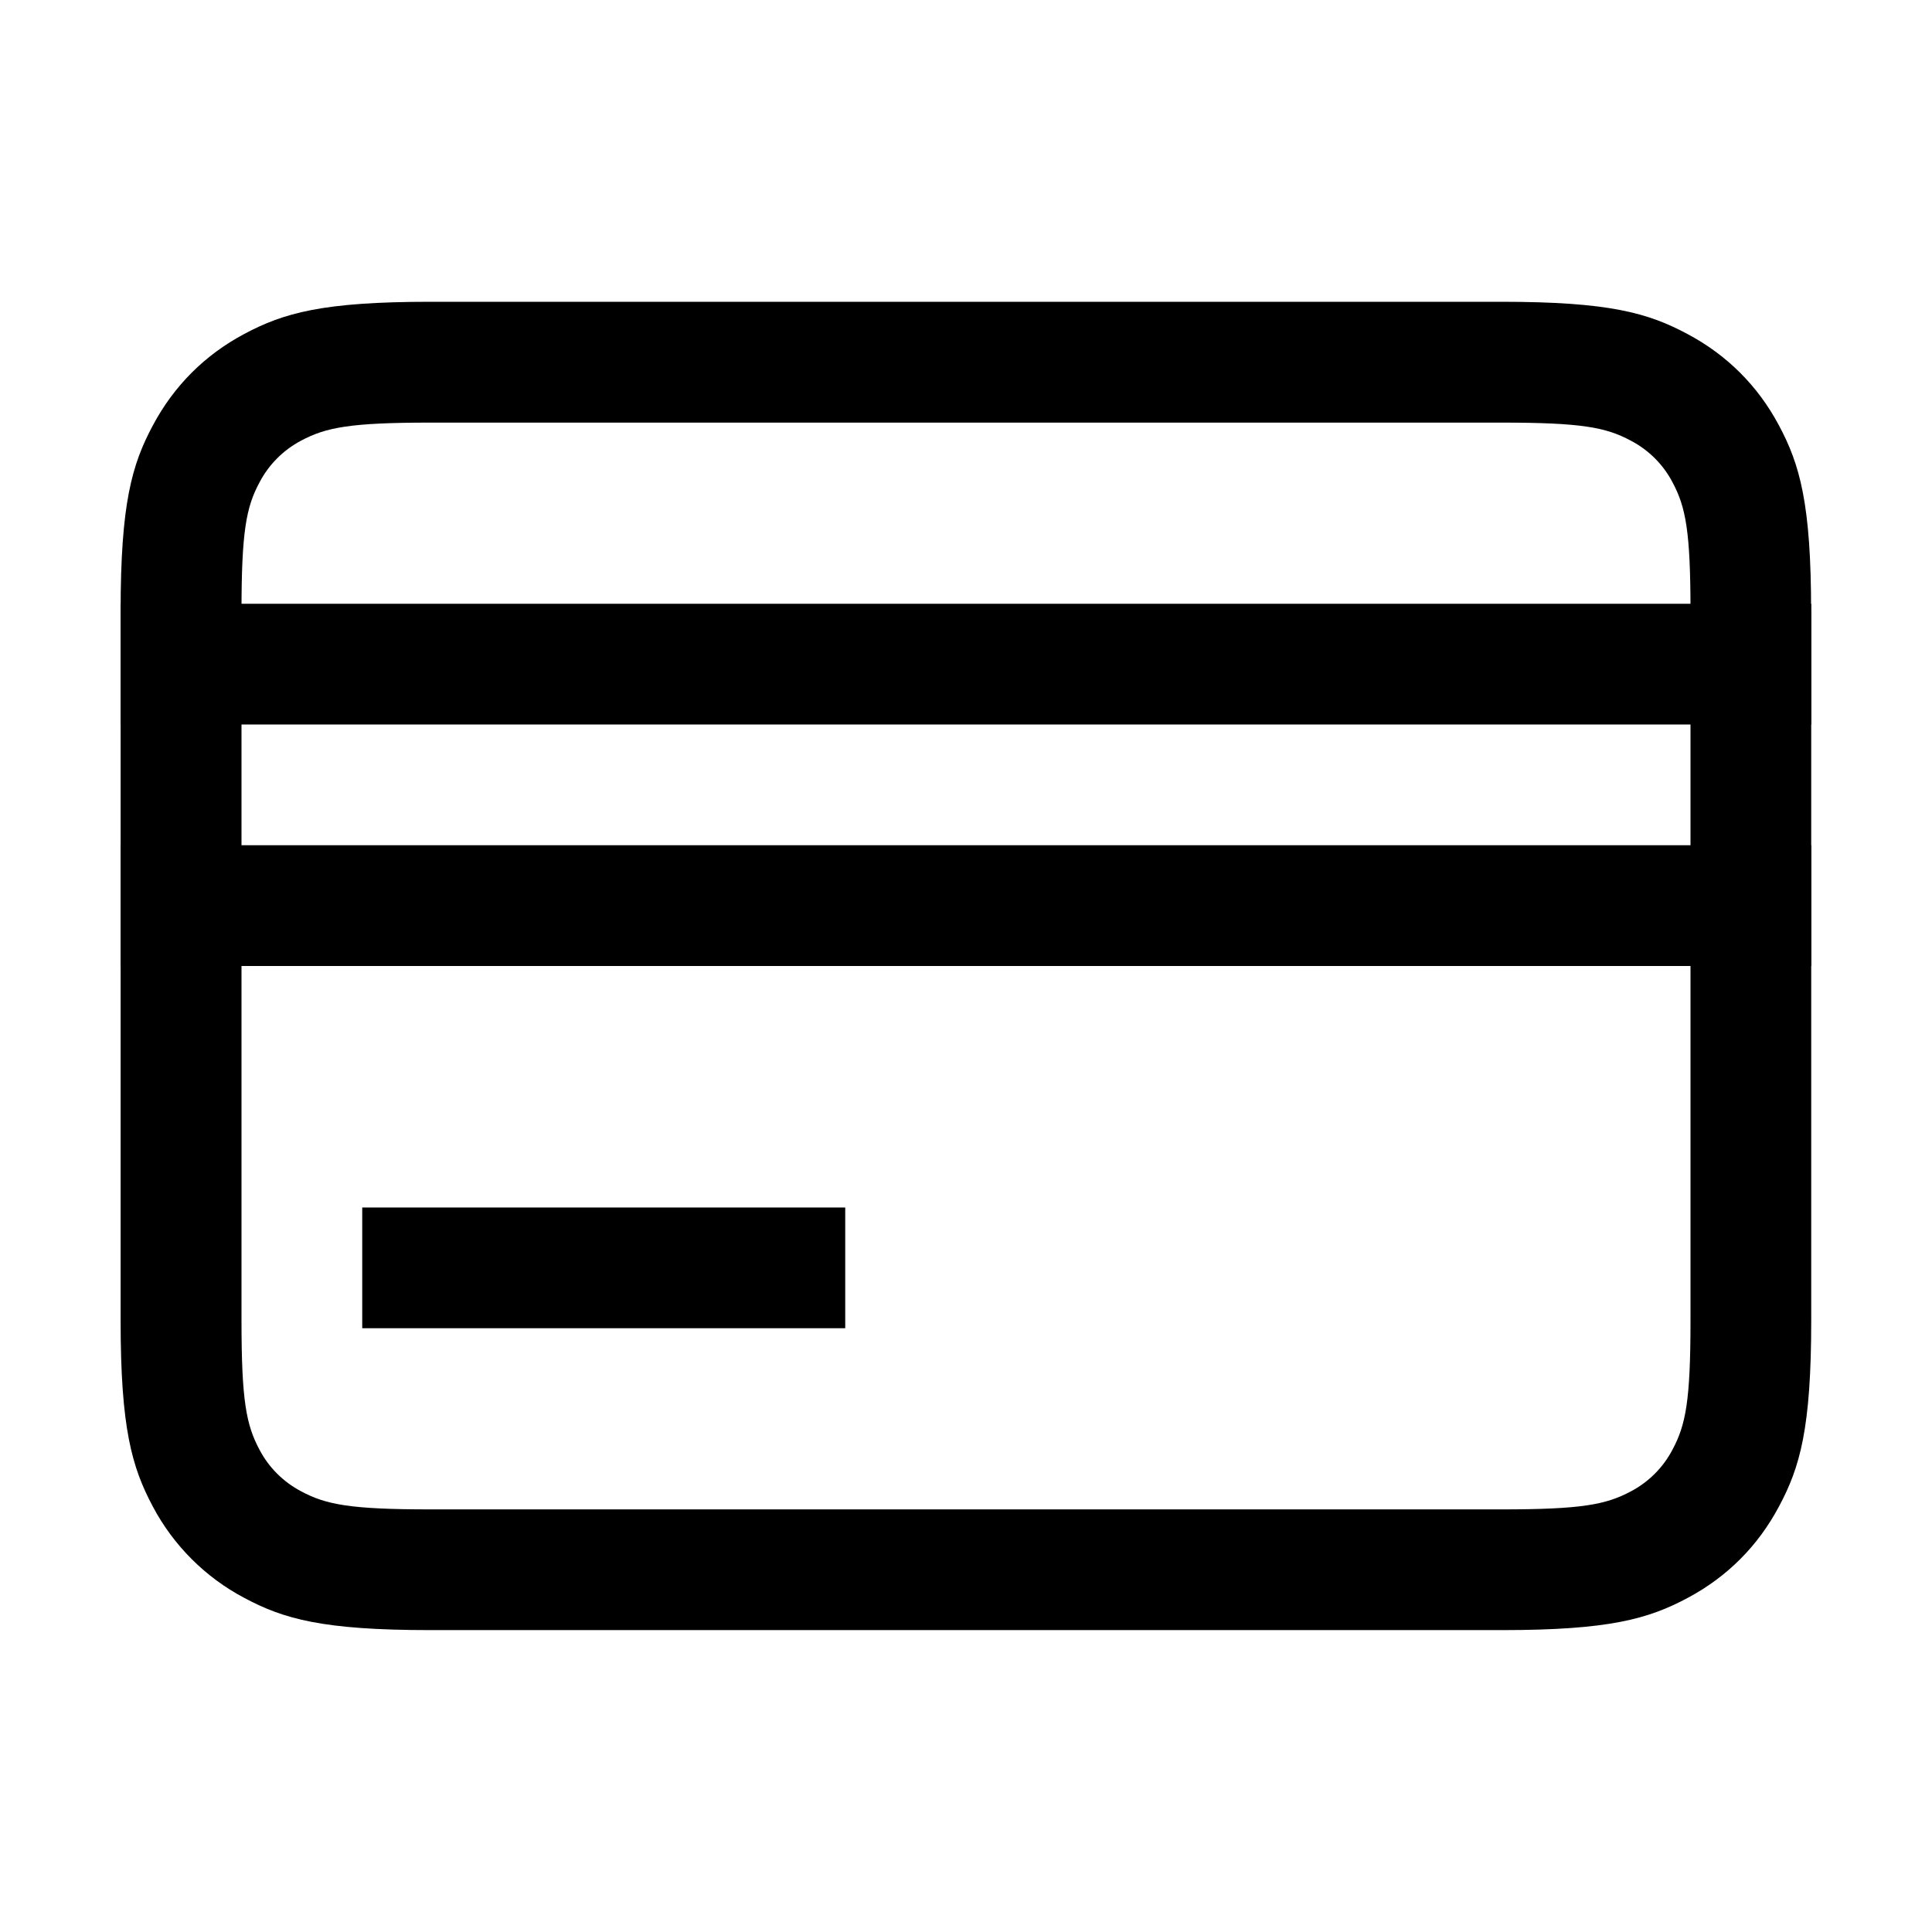 <svg width="35" height="35" viewBox="0 0 35 35" fill="none" xmlns="http://www.w3.org/2000/svg">
<path d="M30.625 11.078C30.625 9.629 30.54 9.187 30.299 8.737C30.13 8.414 29.866 8.151 29.542 7.982C29.094 7.742 28.652 7.656 27.204 7.656H7.796C6.348 7.656 5.906 7.742 5.456 7.982C5.133 8.152 4.87 8.416 4.701 8.739C4.46 9.187 4.375 9.629 4.375 11.078V23.922C4.375 25.371 4.46 25.812 4.701 26.263C4.87 26.586 5.135 26.849 5.458 27.018C5.906 27.258 6.348 27.344 7.796 27.344H27.204C28.652 27.344 29.094 27.258 29.544 27.018C29.867 26.848 30.131 26.584 30.299 26.261C30.54 25.812 30.625 25.371 30.625 23.922V11.078ZM32.812 11.078V23.922C32.812 25.874 32.609 26.58 32.228 27.291C31.848 28.007 31.288 28.567 30.575 28.947C29.862 29.328 29.153 29.531 27.206 29.531H7.794C5.843 29.531 5.136 29.328 4.425 28.947C3.72 28.575 3.143 27.998 2.769 27.293C2.389 26.58 2.185 25.872 2.185 23.925V11.075C2.185 9.124 2.389 8.417 2.769 7.707C3.15 6.991 3.71 6.431 4.423 6.051C5.136 5.67 5.845 5.467 7.792 5.467H27.202C29.153 5.467 29.859 5.67 30.57 6.051C31.286 6.431 31.846 6.991 32.226 7.704C32.607 8.417 32.81 9.126 32.81 11.073L32.812 11.078Z" fill="black"/>
<path d="M2.188 10.938H32.812V13.125H2.188V10.938ZM2.188 15.312H32.812V17.5H2.188V15.312ZM6.562 21.875H15.312V24.062H6.562V21.875Z" fill="black"/>
</svg>

